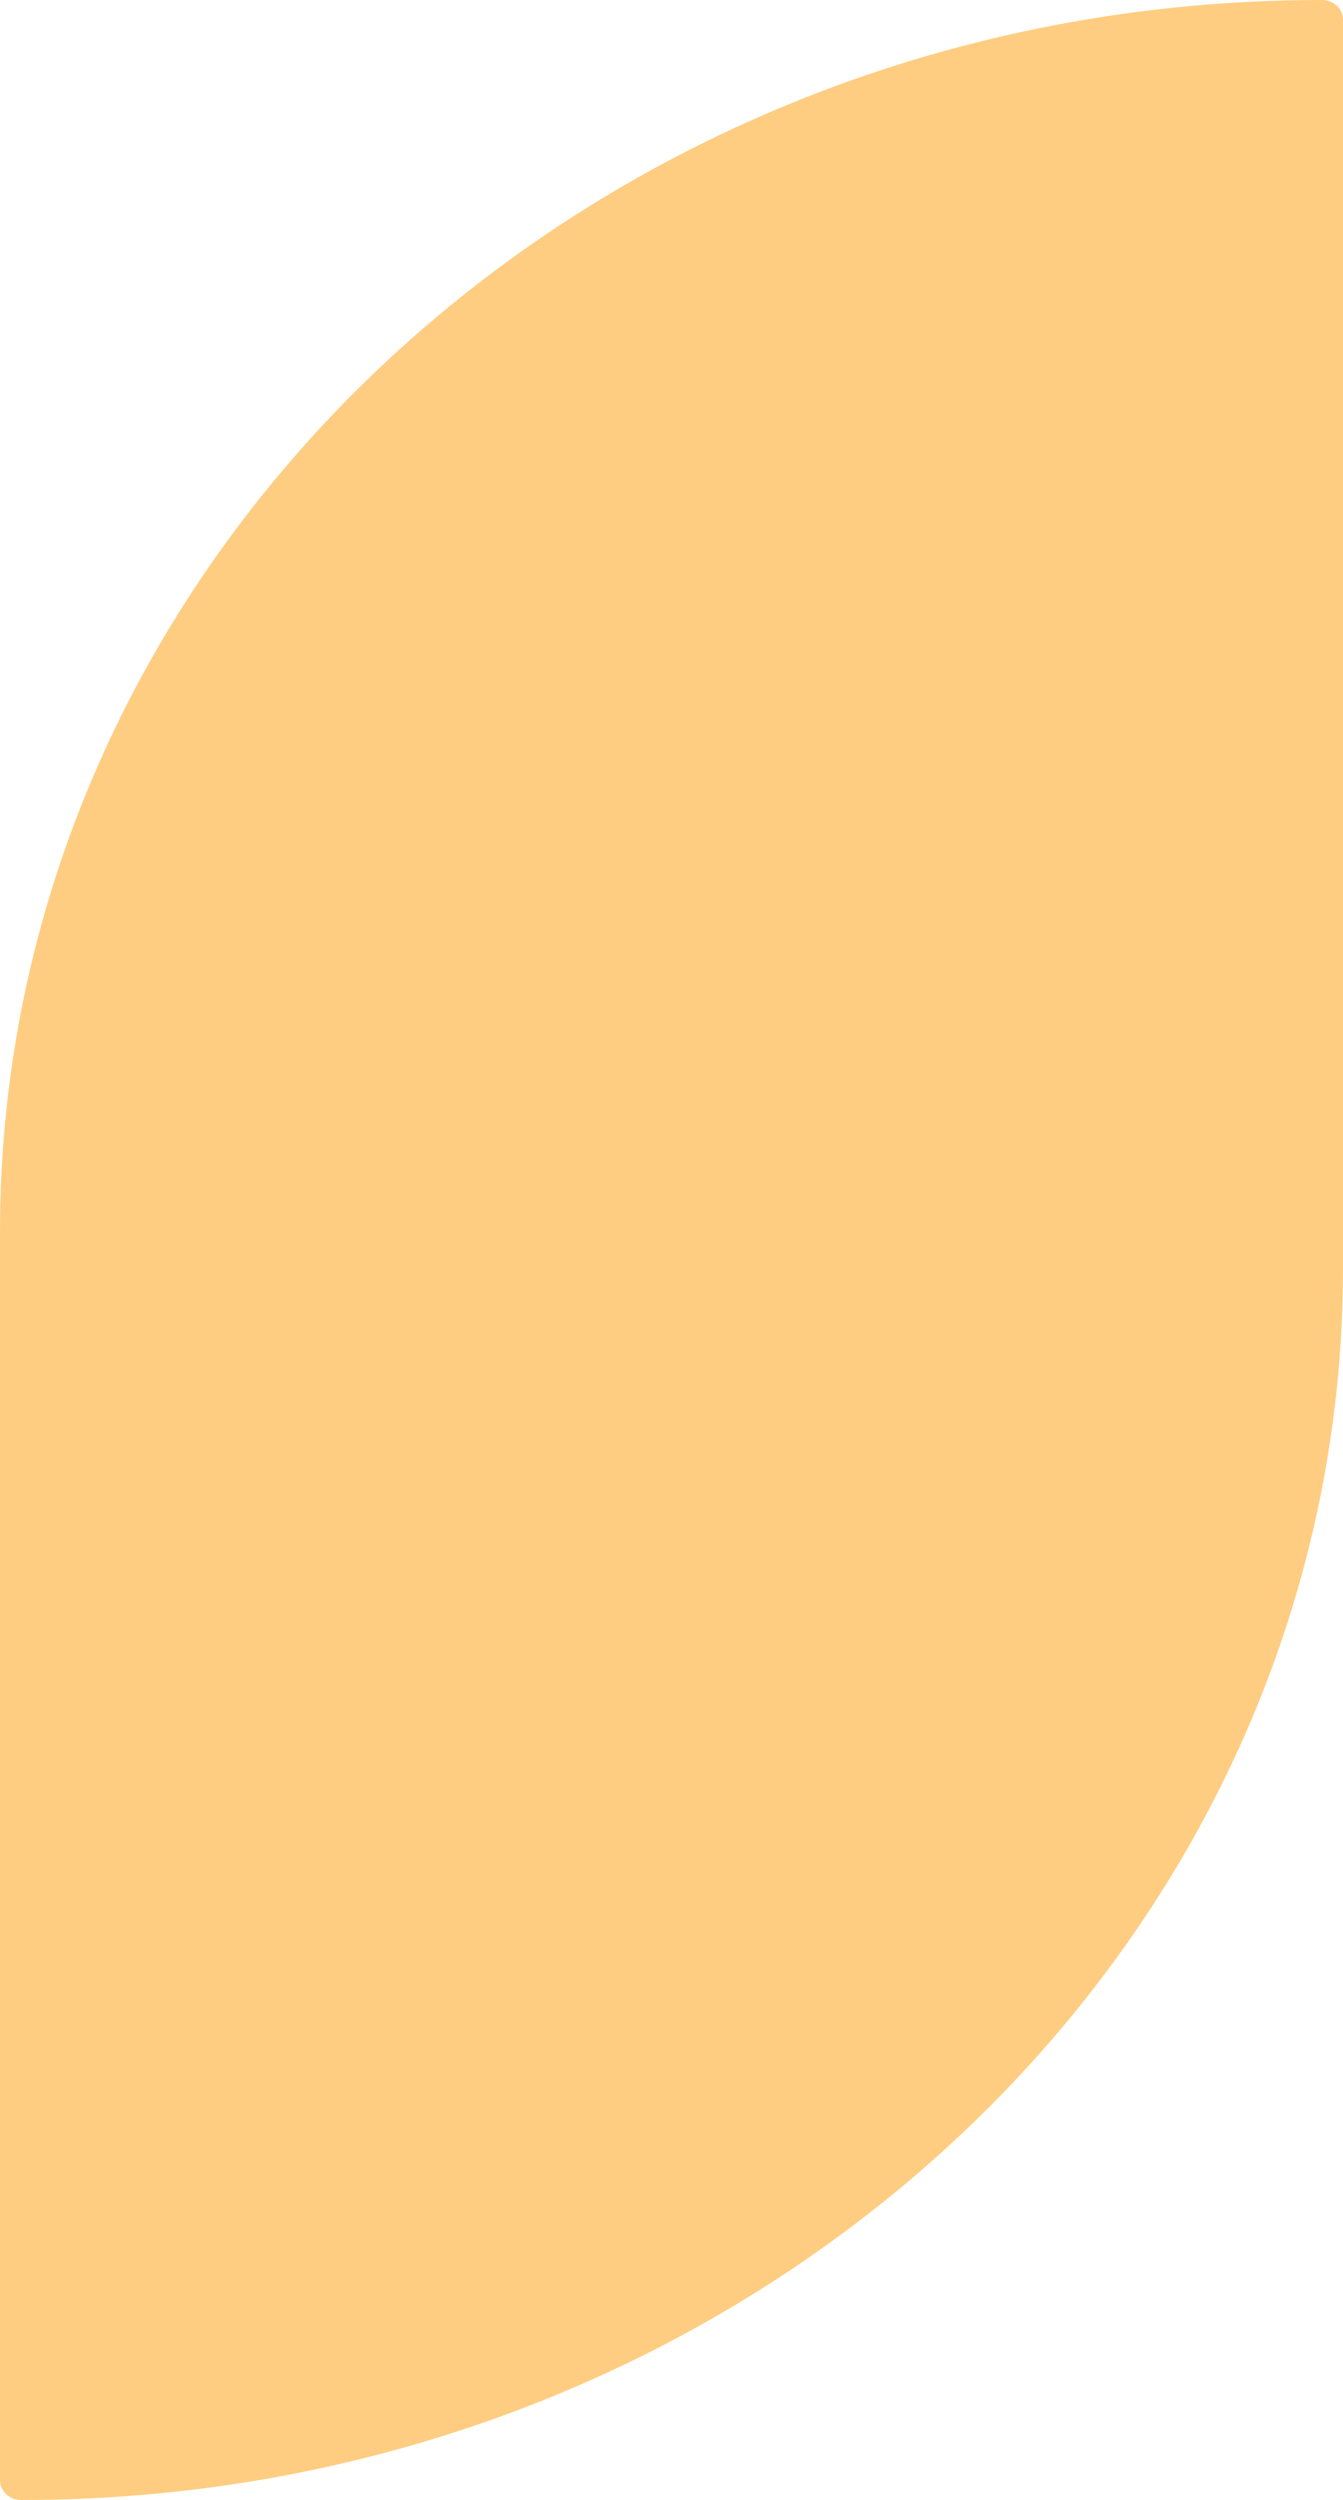 <svg width="625" height="1163" viewBox="0 0 625 1163" fill="none" xmlns="http://www.w3.org/2000/svg">
<path d="M615.157 0C275.415 0 0 256.518 0 572.948V1153.83C0 1158.9 4.407 1163 9.843 1163C349.585 1163 625 906.482 625 590.052V9.167C625 4.104 620.593 0 615.157 0Z" fill="#FFCD81"/>
</svg>
